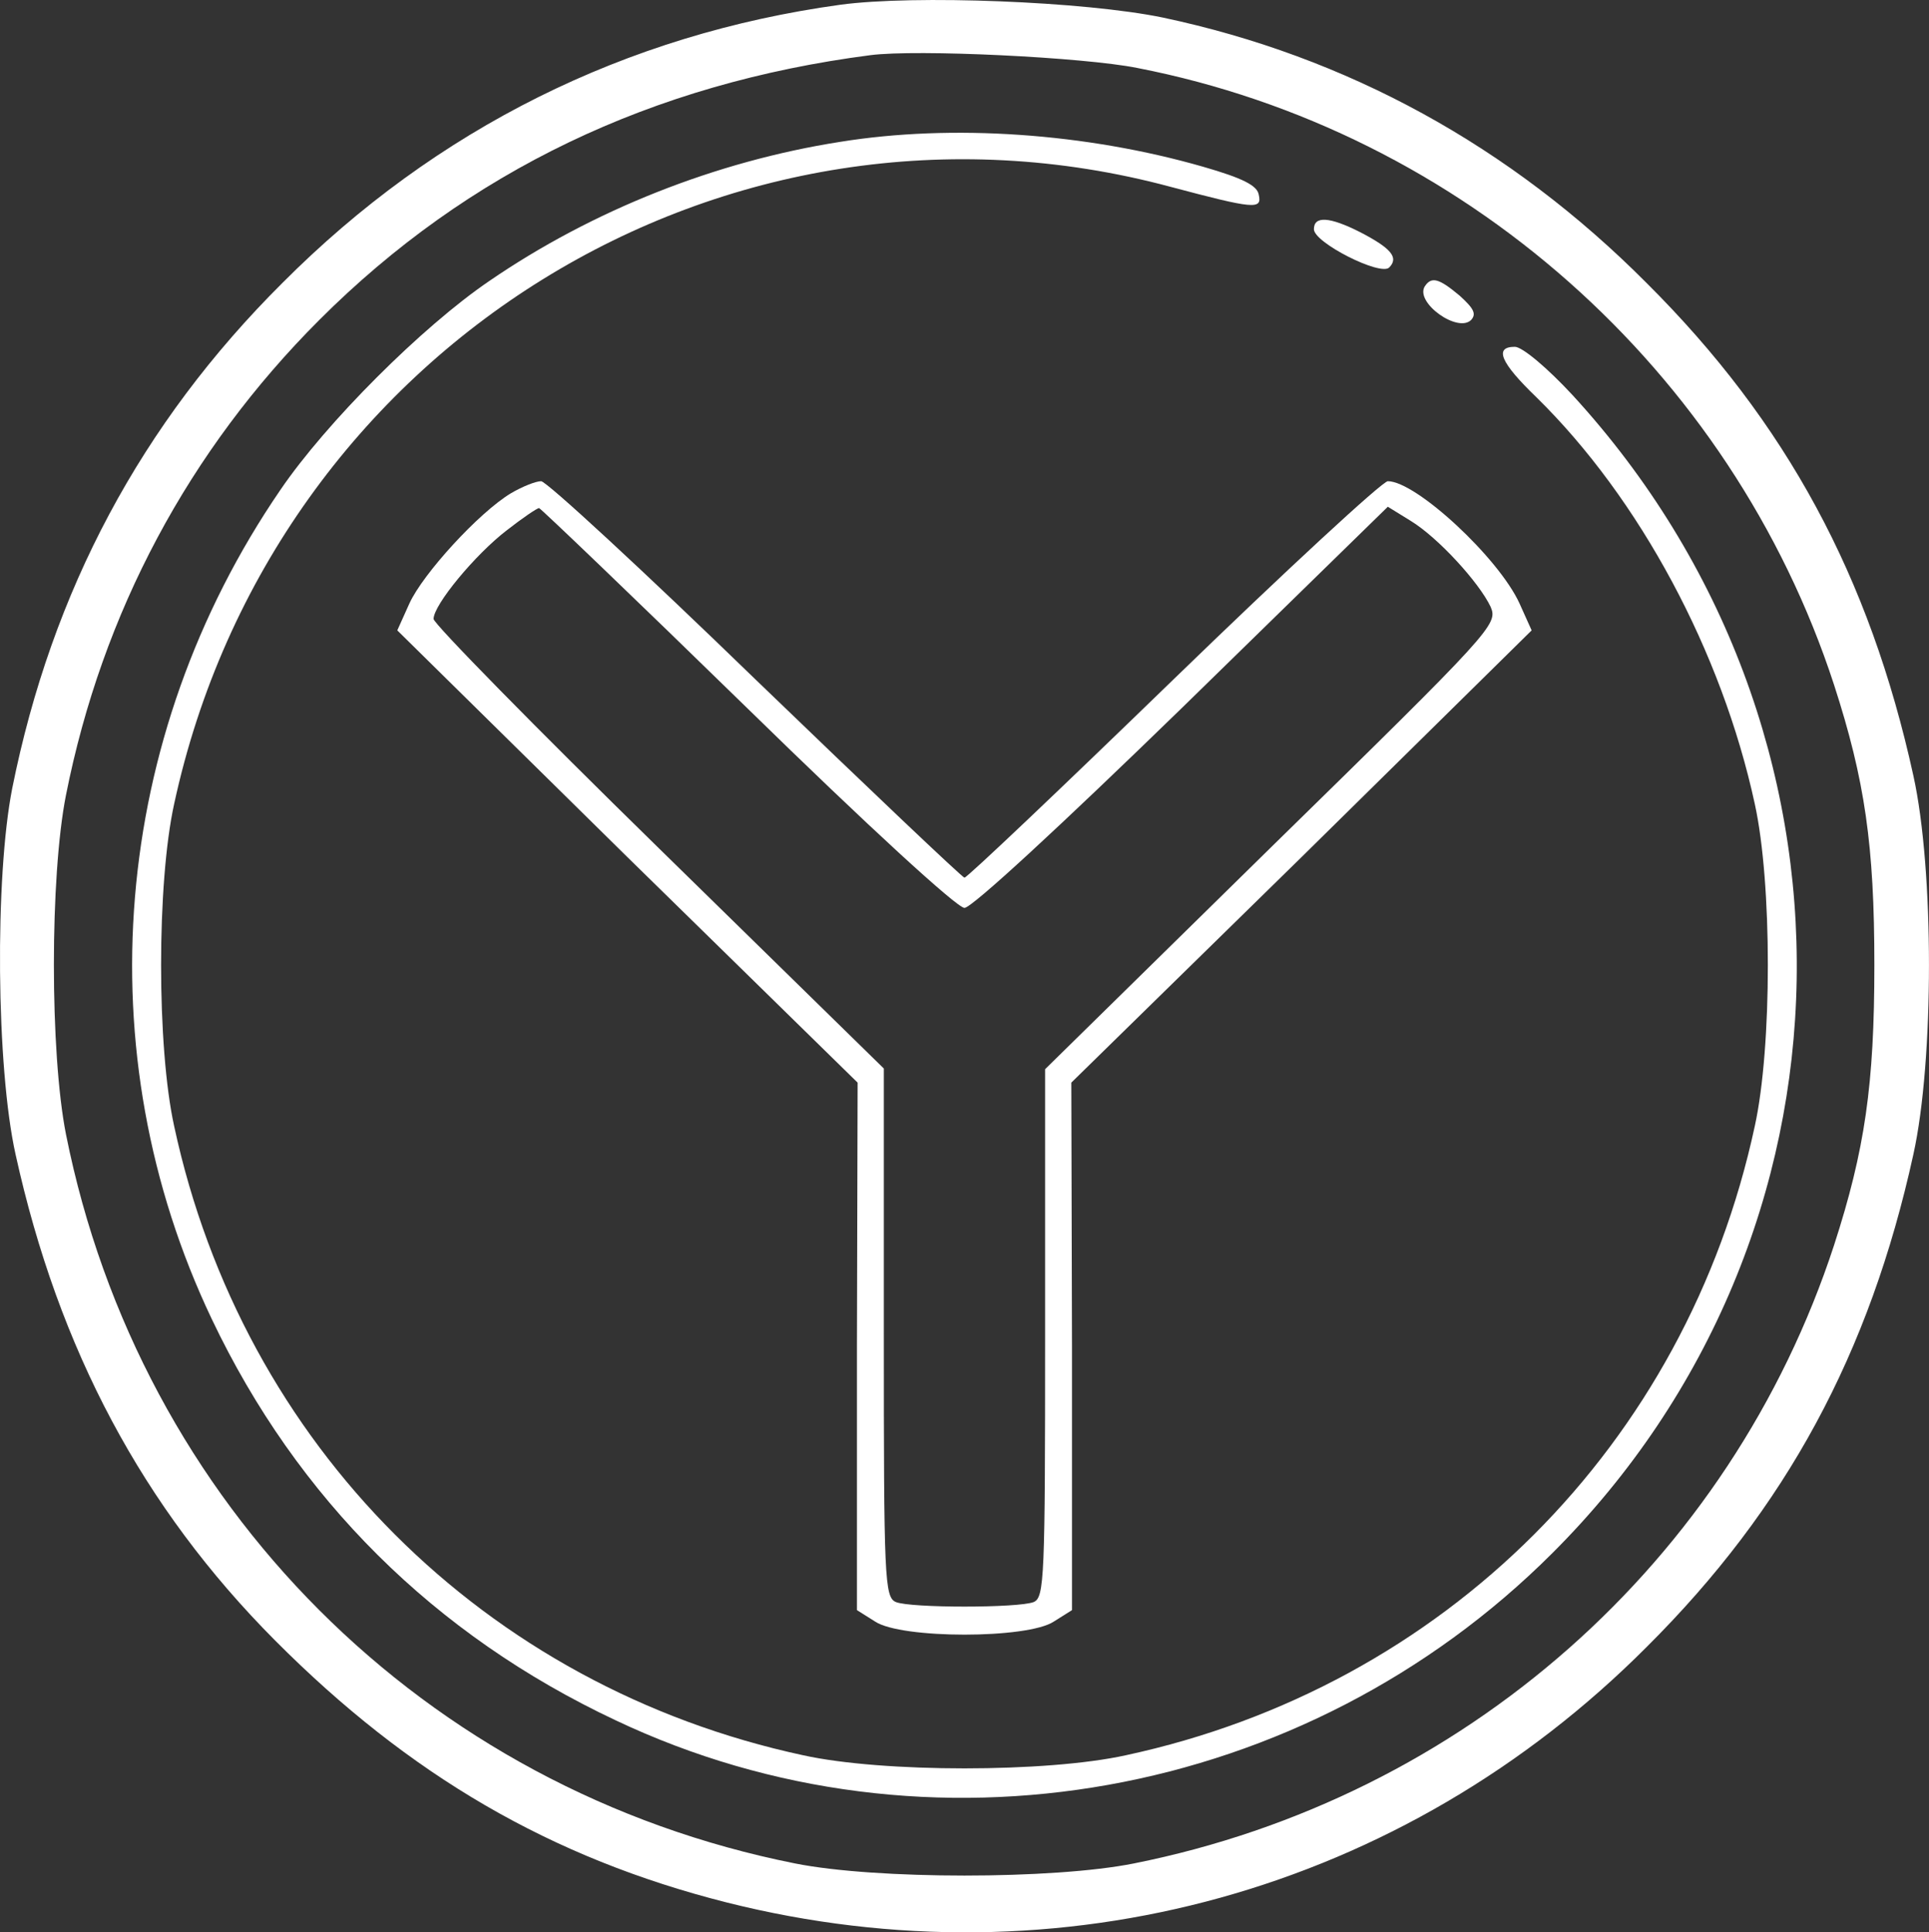 <?xml version="1.0" encoding="UTF-8"?> <svg xmlns="http://www.w3.org/2000/svg" id="_Слой_1" data-name="Слой 1" viewBox="0 0 287.05 287.56"><rect x="0" y="0" width="287.05" height="287.56" fill="#333333" stroke="none"/><path d="m125.02.71c-31.9,4.4-60.1,18.4-83,41.4C21.02,63.01,7.72,87.91,1.82,117.31c-2.6,13.2-2.4,41.5.5,54.5,6.4,29,18.9,52.5,38.6,72.3,20,20.1,41.1,32.4,67.2,39,49.6,12.5,100.7-1.7,136.9-38,20.8-20.7,33.2-43.7,39.7-73.3,3.1-14,3.1-42.4,0-56.4-6.5-29.6-18.9-52.6-39.7-73.3-20.3-20.4-44.6-33.7-72-39.5-11.6-2.4-37-3.4-48-1.9Zm44.2,9.4c48.3,9.4,88.4,44.9,103.7,91.8,4.6,14.2,6,23.9,6,41.7s-1.4,27.5-6,41.7c-15.4,47.1-55.1,82.2-104.2,92-12,2.4-38.4,2.4-50.4,0-55.2-11-97.5-53.4-108.5-108.5-2.4-12.1-2.4-38.4,0-50.5,5.4-27.2,18.3-51.3,37.7-70.7,22.1-22.1,49.5-35.2,82-39.4,6.9-.9,31.7.3,39.7,1.9Z" style="fill: #fff; stroke-width: 0px;"></path><path d="m125.02,21.11c-18.5,2.9-36.9,10.2-52.2,20.7-10,6.8-24.3,21.1-31.1,31.1-25.2,36.8-29.1,83.7-10.2,123.4,12.7,26.7,33.1,47,60.1,59.7,46.4,22,102.6,11.9,139.4-24.9,47.3-47.2,48.6-122.6,3-172.3-3.8-4.1-7.5-7.2-8.6-7.2-3.1,0-2.2,2.3,3.2,7.5,15.4,15.1,27.6,37.9,32.5,60.5,2.6,11.8,2.6,36.2,0,48-10.2,47.4-46.2,83.4-93.6,93.6-11.8,2.6-36.2,2.6-48,0-47.4-10.2-83.4-46.2-93.6-93.6-2.6-11.8-2.6-36.2,0-48C40.62,51.71,108.02,10.01,174.22,27.81c12.4,3.3,13.6,3.4,13.1,1.2-.2-1.4-2.4-2.5-8.3-4.2-17.4-5-37.3-6.4-54-3.7Z" style="fill: #fff; stroke-width: 0px;"></path><path d="m195.52,34.11c0,2,9.9,7,11.2,5.7,1.5-1.5.2-2.9-4.2-5.2-4.7-2.4-7-2.5-7-.5Z" style="fill: #fff; stroke-width: 0px;"></path><path d="m212.02,42.61c-1.5,2.4,4.9,7,6.9,5,.8-.9.4-1.7-1.7-3.6-3.1-2.6-4.2-2.9-5.2-1.4Z" style="fill: #fff; stroke-width: 0px;"></path><path d="m76.02,73.41c-4.8,2.9-13.1,12-15.1,16.4l-1.8,4,34.2,33.7,34.3,33.6-.1,39.2v39.3l2.7,1.7c3.9,2.6,22.7,2.6,26.6,0l2.7-1.7v-39.3l-.1-39.2,34.3-33.6,34.2-33.7-1.8-4c-3.1-6.8-15.4-18.2-19.6-18.2-.8,0-15.2,13.3-31.9,29.5s-30.7,29.5-31.1,29.5c-.3,0-14.3-13.3-31.1-29.5-16.7-16.2-31.1-29.5-31.9-29.5s-2.8.8-4.5,1.8Zm35.1,31.9c18.1,17.7,31.3,29.8,32.4,29.8s14.3-12.2,32.4-29.8l30.6-29.9,3.4,2.1c4.1,2.5,10.2,9.2,11.9,12.8,1.1,2.6.4,3.4-32.6,35.7l-33.7,33.1v39.3c0,36.5-.1,39.3-1.7,40-2.3.9-18.3.9-20.5,0-1.7-.7-1.8-3.5-1.8-40v-39.4l-33.5-32.8c-18.4-18-33.5-33.4-33.5-34.1,0-2.1,6.2-9.6,10.9-13.2,2.3-1.8,4.5-3.3,4.8-3.3.2,0,14.2,13.4,30.9,29.7Z" style="fill: #fff; stroke-width: 0px;"></path></svg> 